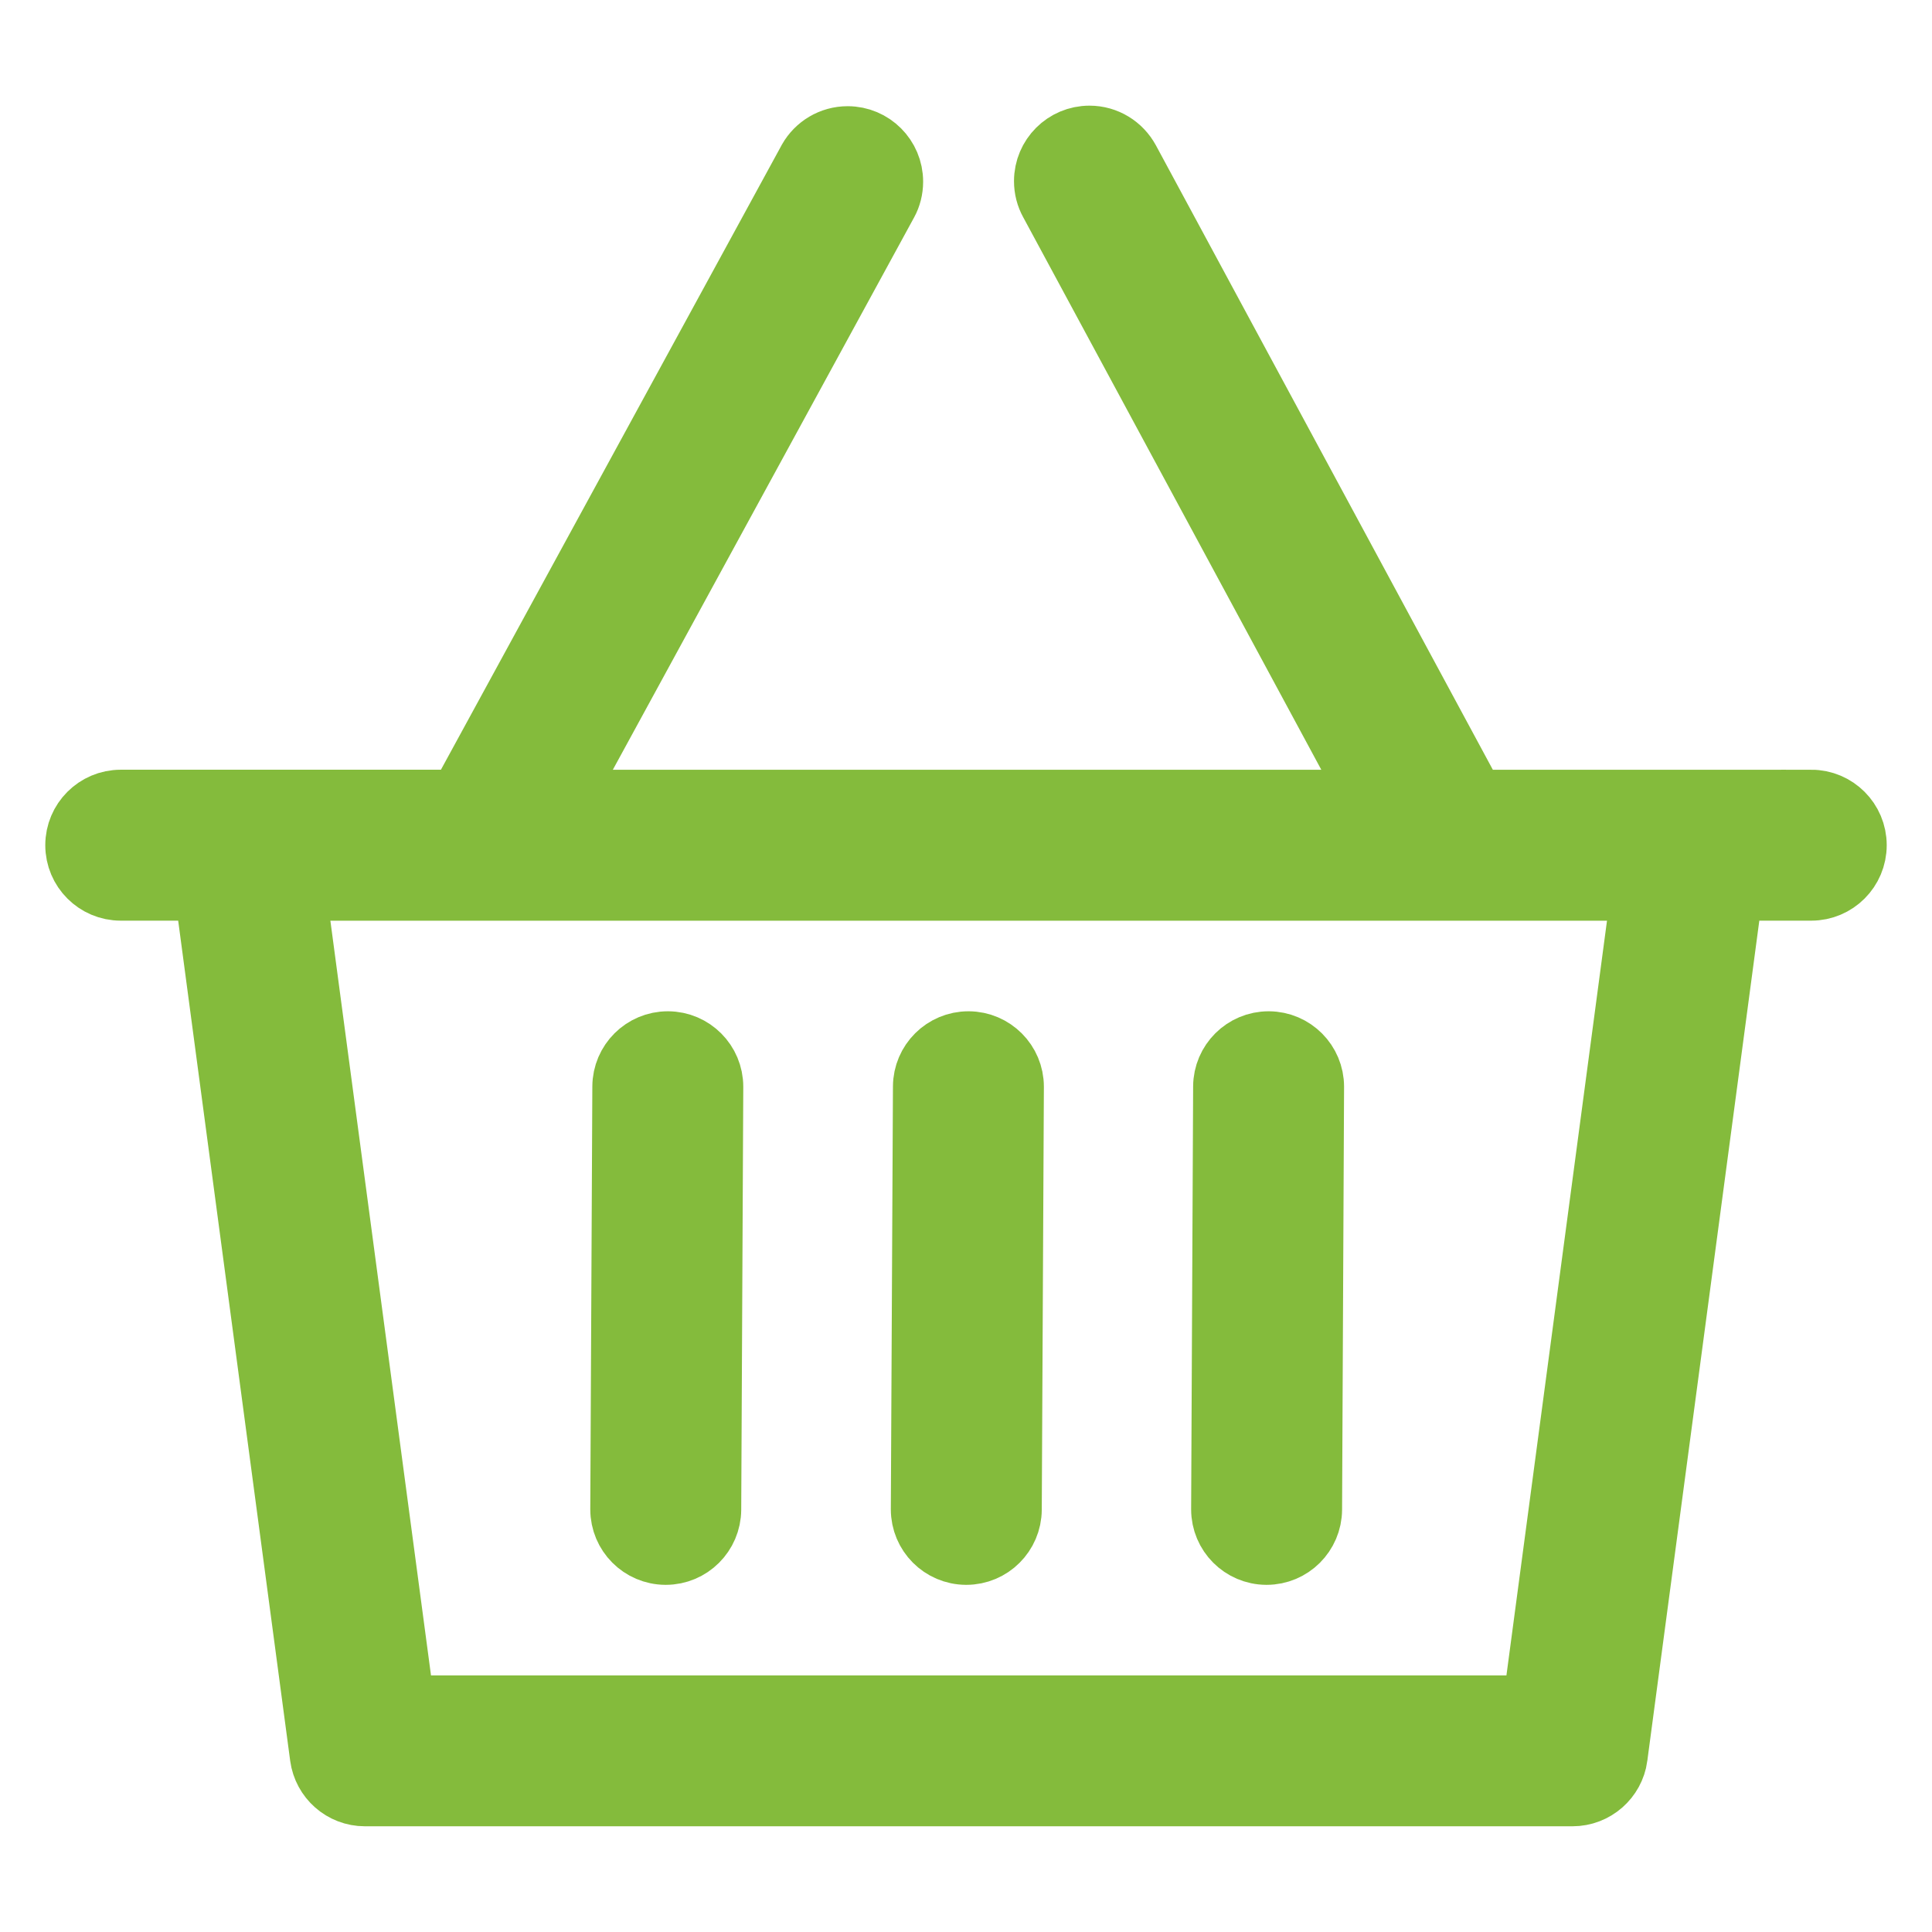 <svg class="save-icon-sec3" fill="#84bb3c" viewBox="0 0 32 32" version="1.1" xmlns="http://www.w3.org/2000/svg"
     stroke="#84bb3c"><g id="SVGRepo_bgCarrier" stroke-width="0"></g><g id="SVGRepo_tracerCarrier"
                                                                        stroke-linecap="round" stroke-linejoin="round"></g><g id="SVGRepo_iconCarrier"> <title>shopping-basket</title>
    <path d="M30 13.25h-5.572l-5.723-10.606c-0.129-0.236-0.376-0.394-0.66-0.394-0.414 0-0.75 0.336-0.75 0.75 0
                                      0.131 0.033 0.253 0.092 0.36l-0.002-0.004 5.338 9.894h-13.415l5.395-9.891c0.055-0.101 0.087-0.222 0.087-0.35
                                      0-0.414-0.336-0.75-0.75-0.75-0.279 0-0.522 0.152-0.651 0.377l-0.002 0.004-5.787 10.609h-5.6c-0.414 0-0.75 0.336-0.75
                                      0.75s0.336 0.75 0.75 0.75v0h1.389l1.913 14.35c0.050 0.369 0.364 0.65 0.742 0.65 0 0 0 0 0.001 0h20c0.379-0 0.693-0.281
                                      0.744-0.646l0-0.004 1.913-14.35h1.298c0.414 0 0.75-0.336 0.75-0.75s-0.336-0.75-0.75-0.75v0zM25.389 28.25h-18.688l-1.8-13.5h22.287zM16.044
                                      17.25h-0.004c0 0 0 0 0 0-0.413 0-0.748 0.334-0.75 0.746v0l-0.035 7c0 0.001 0 0.002 0 0.004 0 0.413 0.334 0.748 0.746 0.75h0.004c0.413-0
                                      0.747-0.334 0.75-0.746v-0l0.035-7c0-0.001 0-0.002 0-0.004 0-0.413-0.334-0.748-0.746-0.75h-0zM11.065 17.25h-0.004c0 0 0 0 0 0-0.413 0-0.748
                                      0.334-0.75 0.746v0l-0.034 7c0 0.001 0 0.002 0 0.004 0 0.413 0.334 0.748 0.746 0.75h0.004c0.413-0 0.747-0.334 0.75-0.746v-0l0.034-7c0-0.001
                                      0-0.002 0-0.004 0-0.413-0.334-0.748-0.746-0.75h-0zM21.016 17.25h-0.004c0 0 0 0 0 0-0.413 0-0.748 0.334-0.75 0.746v0l-0.033 7c0 0.001 0 0.002
                                      0 0.004 0 0.413 0.334 0.748 0.746 0.75h0.004c0.413-0 0.747-0.334 0.75-0.746v-0l0.033-7c0-0.001 0-0.003 0-0.004 0-0.413-0.334-0.748-0.746-0.75h-0z"></path> </g>
</svg>